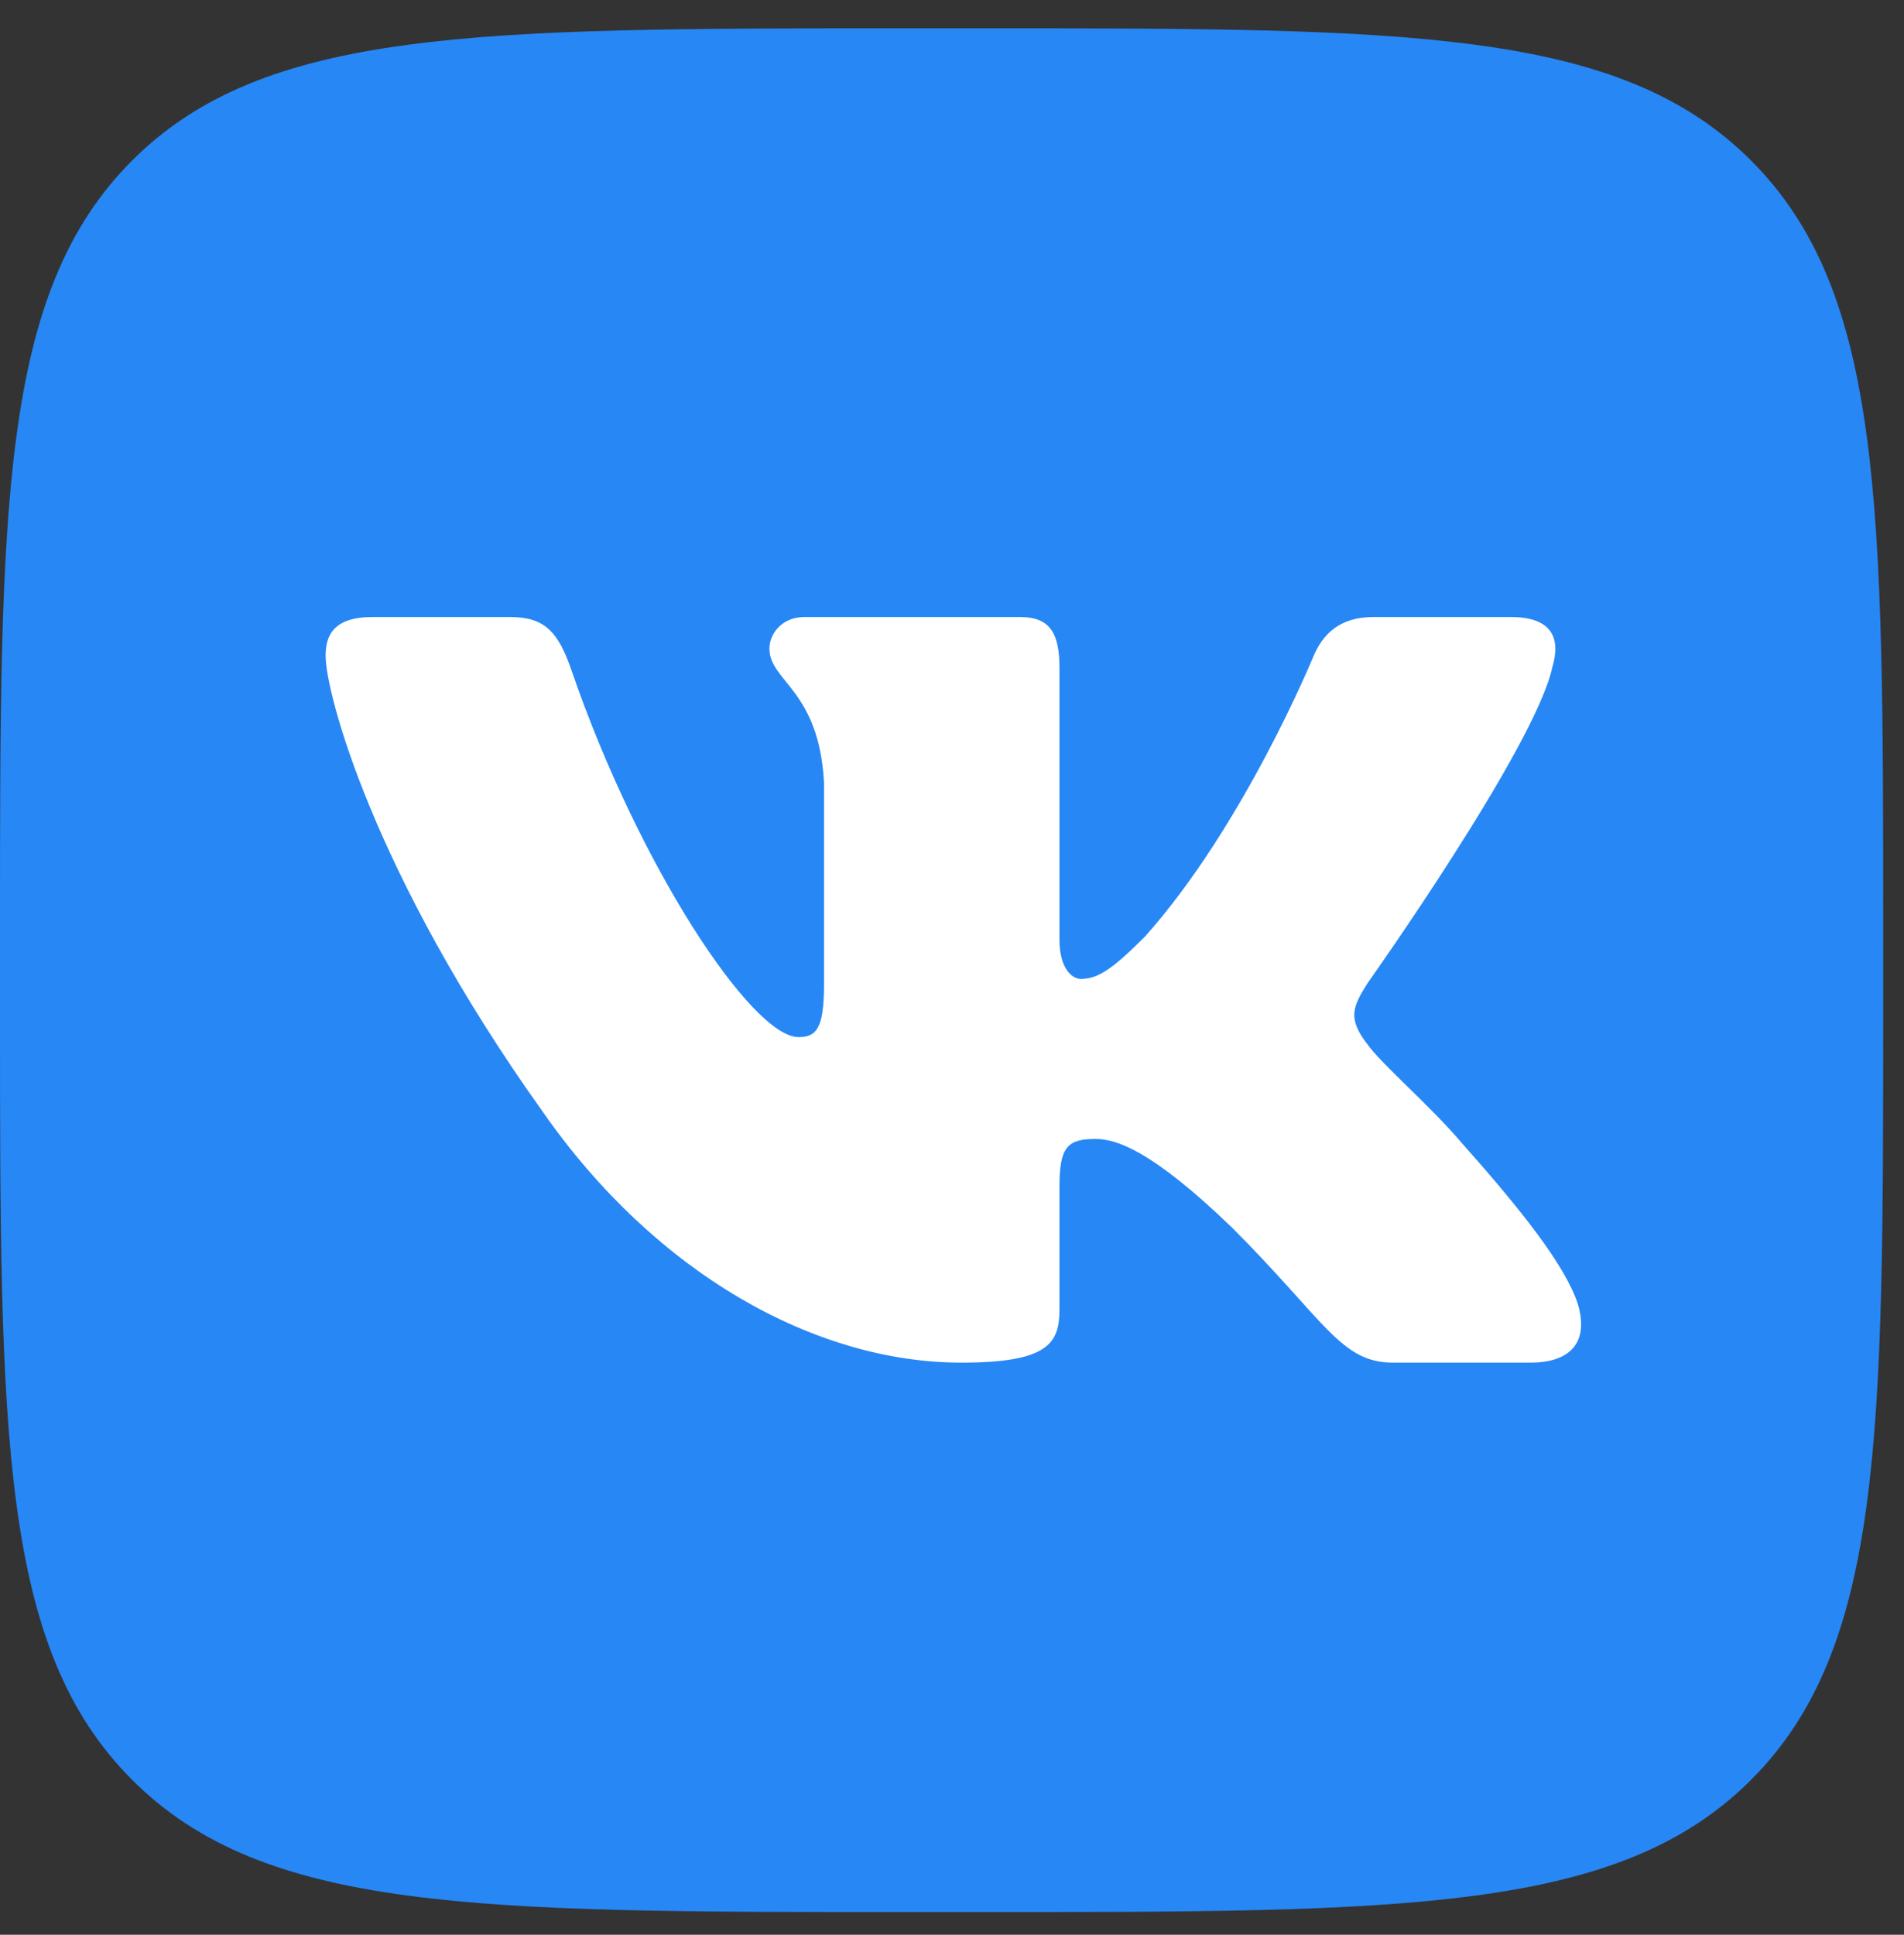 <svg width="63" height="64" viewBox="0 0 63 64" fill="none" xmlns="http://www.w3.org/2000/svg">
<rect x="0" y="0" width="63" height="64" fill="#333333" stroke="none"/>
<g clip-path="url(#clip0_1_1560)">
<g clip-path="url(#clip1_1_1560)">
<path d="M-6.10352e-05 30.795C-6.10352e-05 16.72 -6.10352e-05 9.682 4.372 5.31C8.745 0.937 15.783 0.937 29.858 0.937H32.454C46.529 0.937 53.567 0.937 57.939 5.31C62.312 9.682 62.312 16.72 62.312 30.795V33.391C62.312 47.466 62.312 54.504 57.939 58.876C53.567 63.249 46.529 63.249 32.454 63.249H29.858C15.783 63.249 8.745 63.249 4.373 58.877C-6.10352e-05 54.504 -6.10352e-05 47.466 -6.10352e-05 33.391L-6.10352e-05 30.795Z" fill="#2787F5"/>
<path fill-rule="evenodd" clip-rule="evenodd" d="M16.877 20.41H12.333C11.034 20.41 10.774 21.021 10.774 21.695C10.774 22.898 12.315 28.867 17.948 36.761C21.704 42.152 26.995 45.075 31.81 45.075C34.699 45.075 35.056 44.426 35.056 43.308V39.233C35.056 37.935 35.33 37.676 36.244 37.676C36.918 37.676 38.074 38.013 40.77 40.612C43.852 43.693 44.359 45.075 46.093 45.075H50.637C51.936 45.075 52.585 44.426 52.211 43.145C51.801 41.868 50.33 40.016 48.377 37.82C47.318 36.569 45.729 35.221 45.248 34.547C44.574 33.681 44.766 33.295 45.248 32.525C45.248 32.525 50.785 24.727 51.362 22.08C51.651 21.117 51.362 20.41 49.988 20.41H45.443C44.288 20.41 43.755 21.021 43.466 21.695C43.466 21.695 41.155 27.327 37.881 30.985C36.822 32.044 36.34 32.381 35.763 32.381C35.474 32.381 35.056 32.044 35.056 31.081V22.08C35.056 20.925 34.72 20.41 33.757 20.41H26.616C25.893 20.41 25.459 20.946 25.459 21.454C25.459 22.549 27.096 22.802 27.265 25.882V32.573C27.265 34.04 27 34.306 26.422 34.306C24.881 34.306 21.134 28.649 18.911 22.176C18.476 20.918 18.039 20.41 16.877 20.41Z" fill="white"/>
</g>
</g>
<defs>
<clipPath id="clip0_1_1560">
<rect width="62.312" height="62.312" fill="white" transform="translate(0 0.937)"/>
</clipPath>
<clipPath id="clip1_1_1560">
<rect width="63.761" height="63.761" fill="white" transform="translate(-1.449 -0.511)"/>
</clipPath>
</defs>
</svg>
